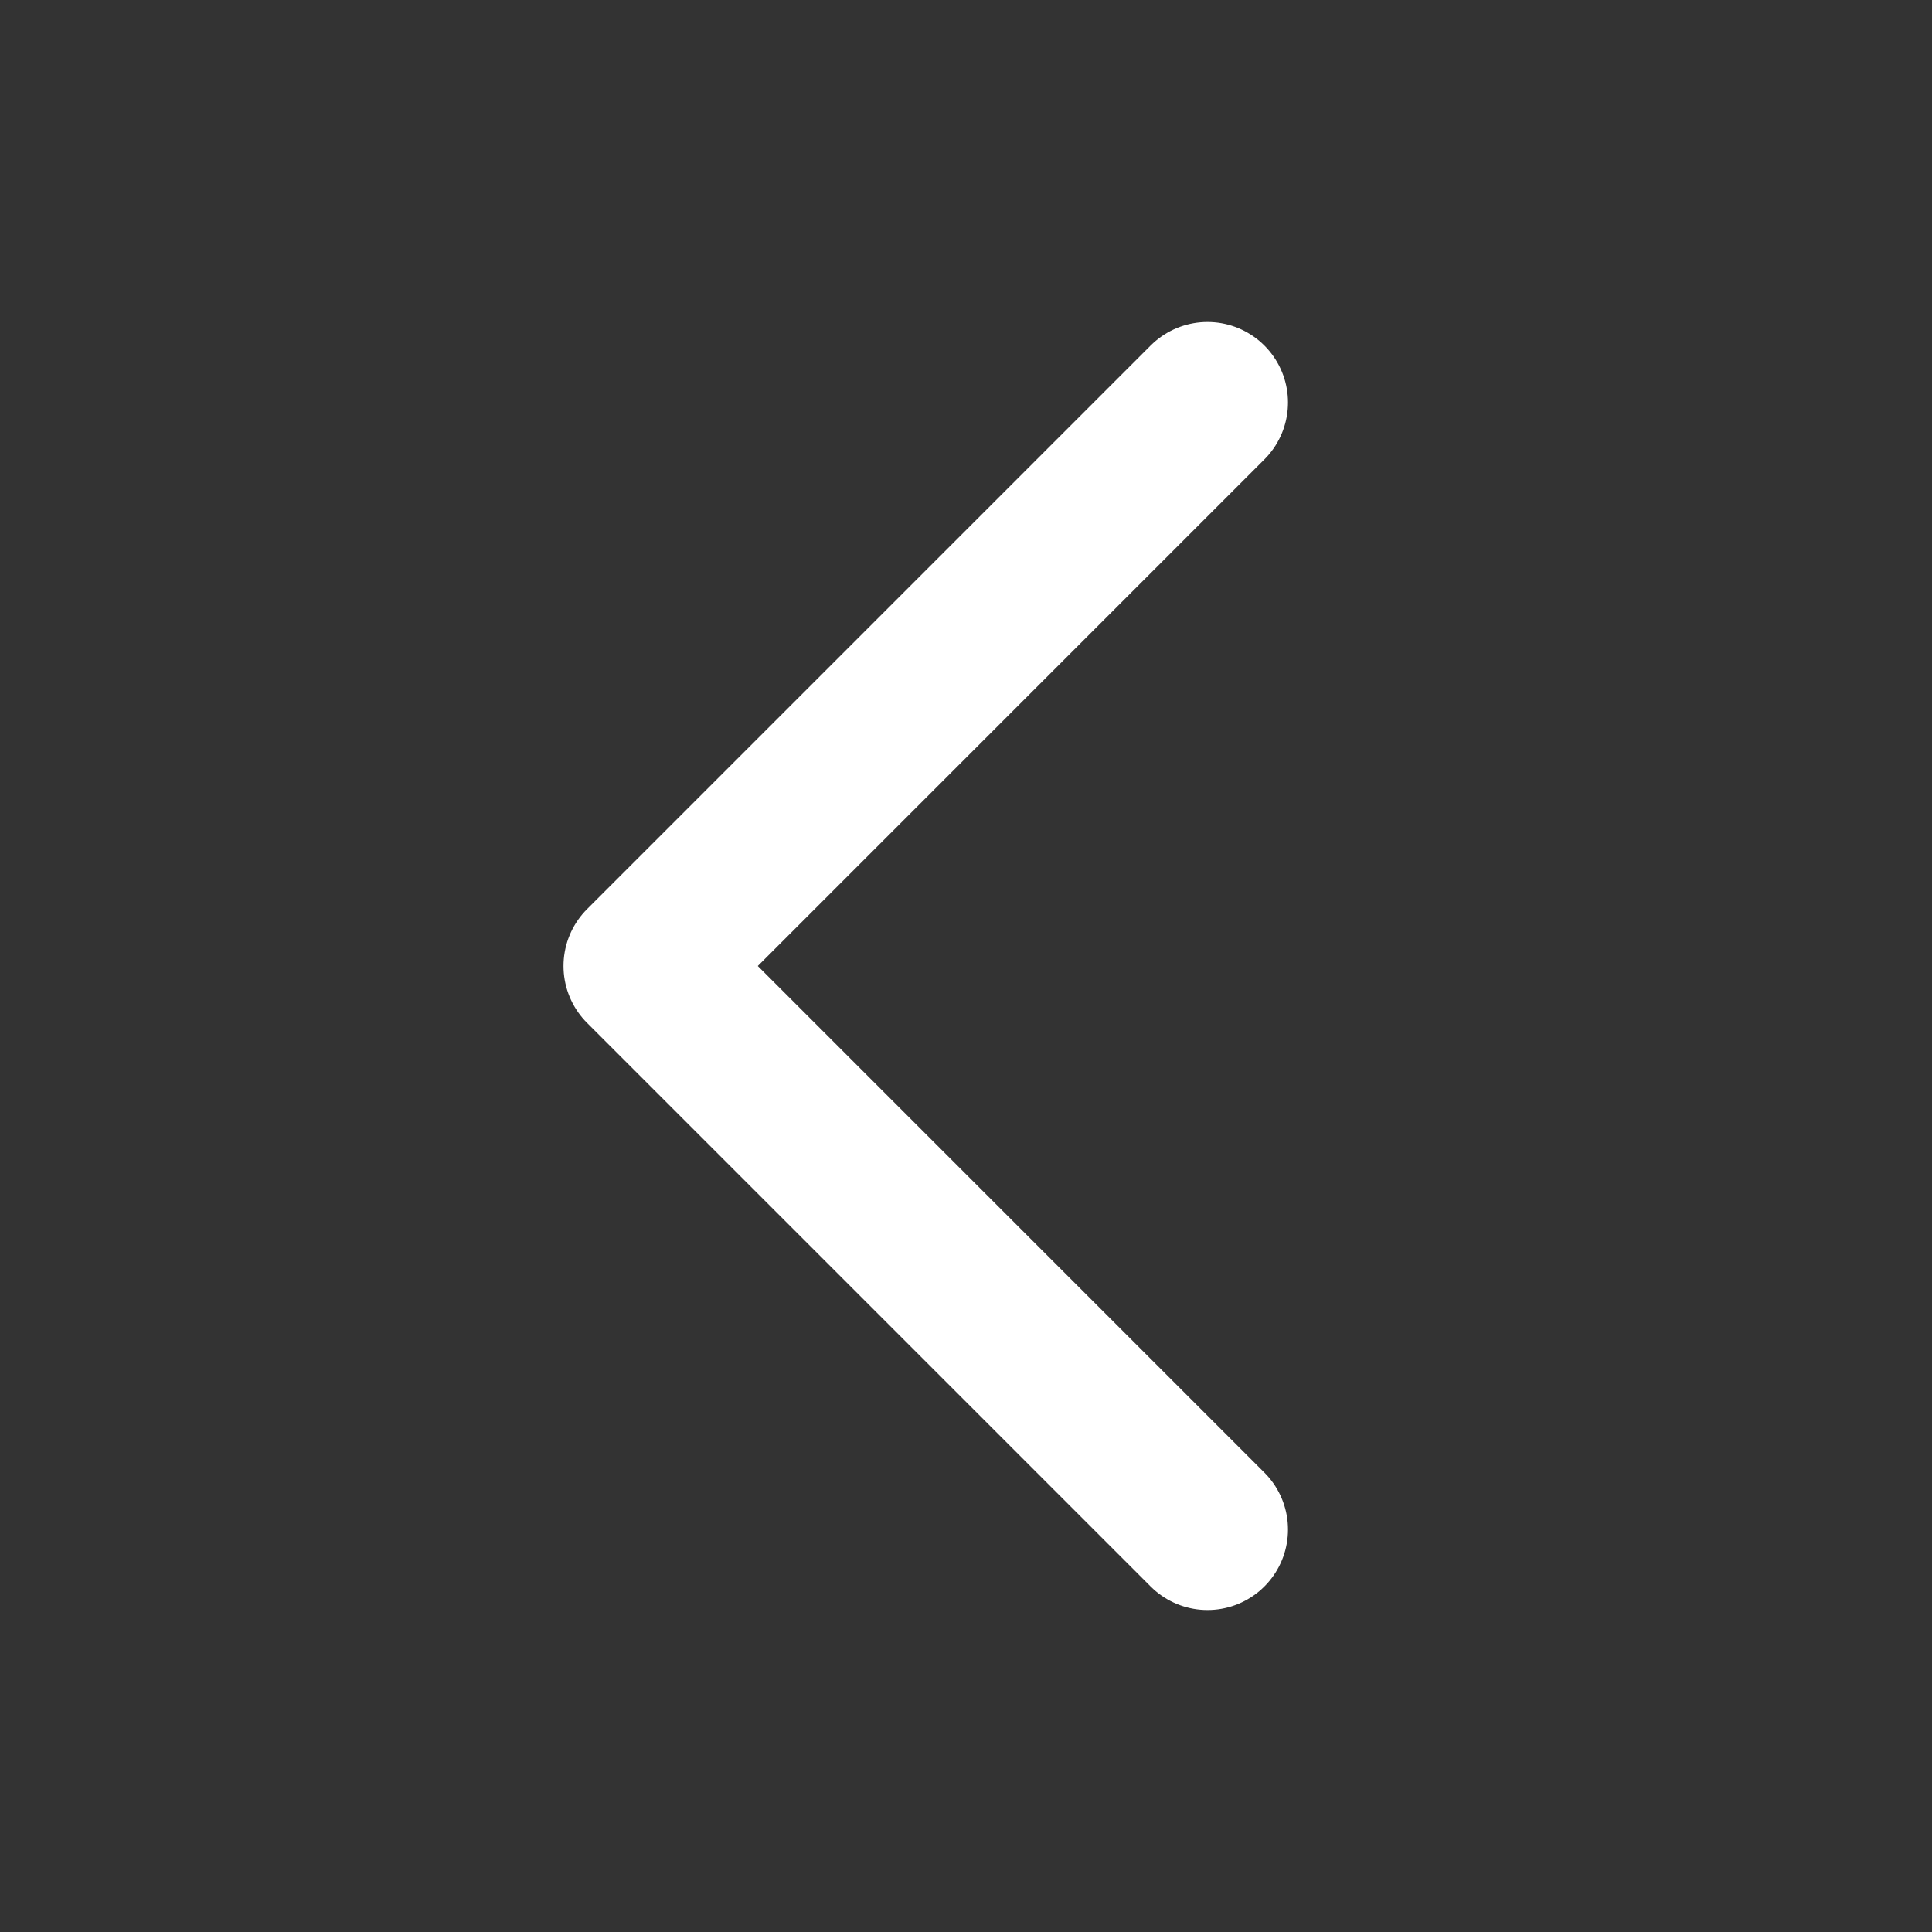 <svg width="22" height="22" viewBox="0 0 22 22" fill="none" xmlns="http://www.w3.org/2000/svg">
<rect x="0" y="0" width="22" height="22" fill="#333333" stroke="none"/>
<path d="M13.75 17.417L7.333 11L13.75 4.583" stroke="#ffffff" stroke-width="1.833" stroke-linecap="round" stroke-linejoin="round"/>
</svg>
